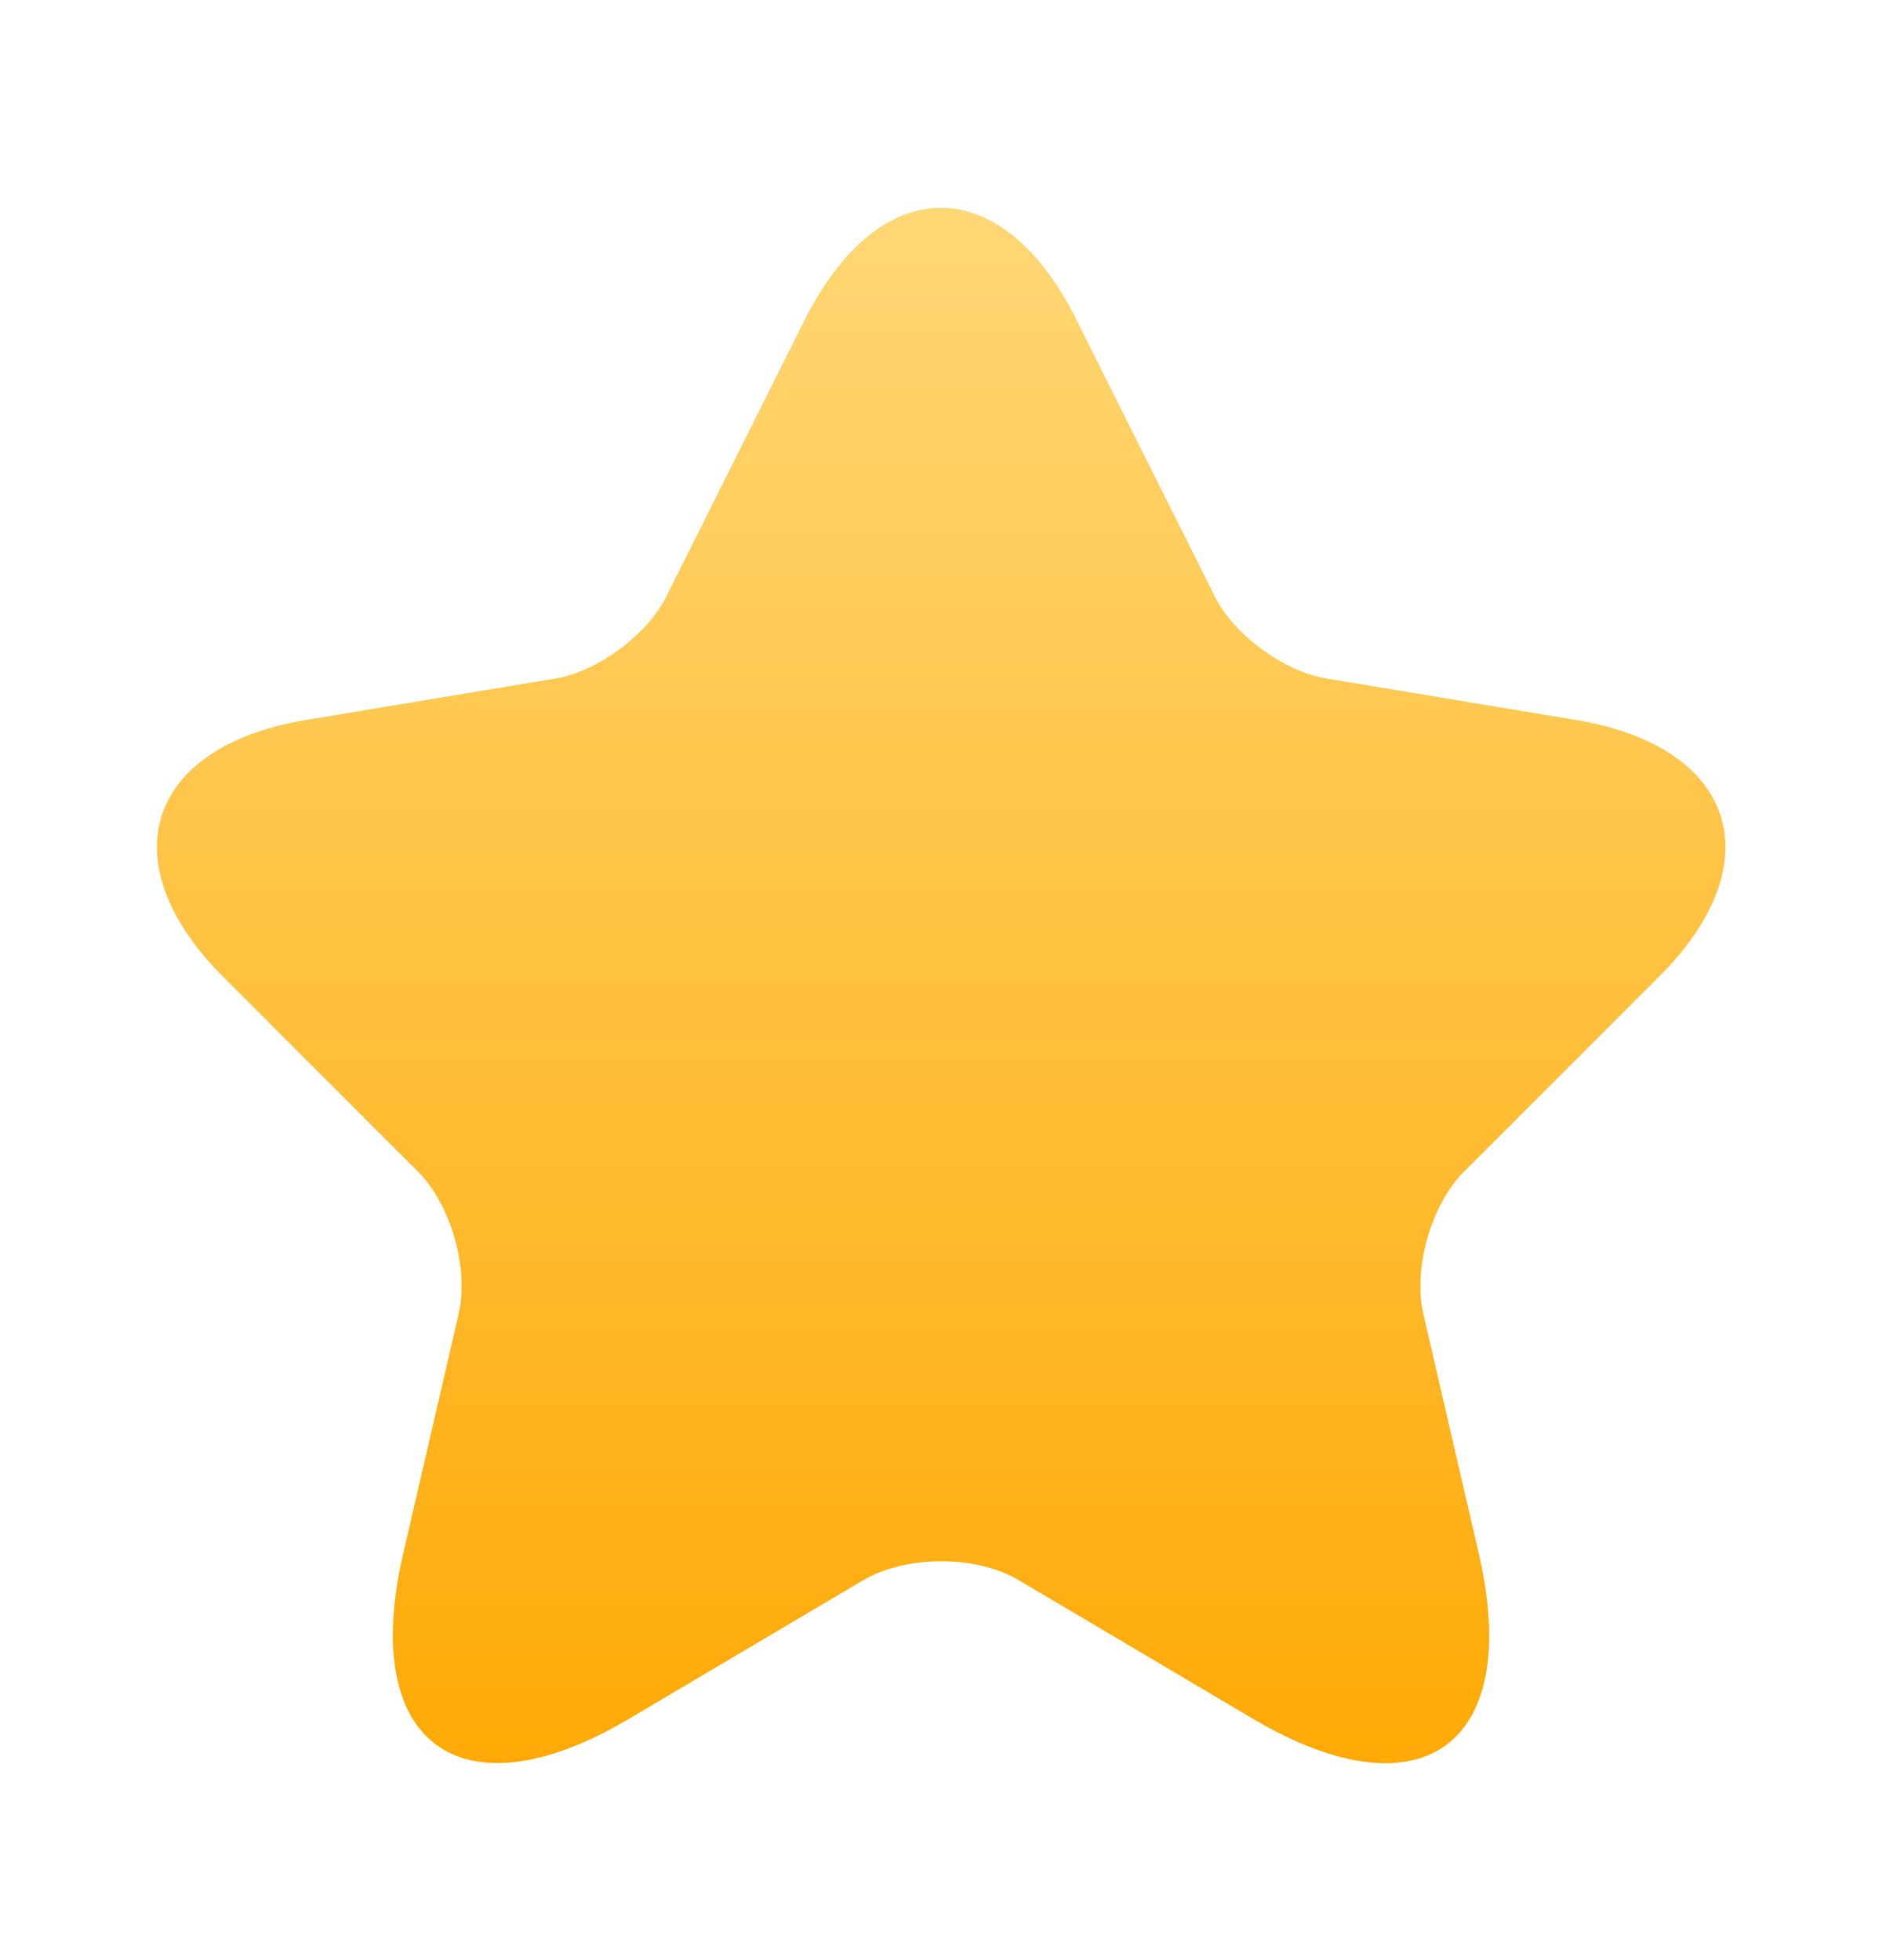 <svg width="24" height="25" viewBox="0 0 24 25" fill="none" xmlns="http://www.w3.org/2000/svg">
<path d="M13.73 4.083L15.49 7.603C15.73 8.093 16.37 8.563 16.91 8.653L20.1 9.183C22.14 9.523 22.62 11.003 21.15 12.463L18.67 14.943C18.25 15.363 18.02 16.173 18.15 16.753L18.86 19.823C19.42 22.253 18.13 23.193 15.98 21.923L12.99 20.153C12.45 19.833 11.56 19.833 11.01 20.153L8.02 21.923C5.88 23.193 4.58 22.243 5.14 19.823L5.85 16.753C5.98 16.173 5.75 15.363 5.33 14.943L2.85 12.463C1.39 11.003 1.86 9.523 3.9 9.183L7.09 8.653C7.62 8.563 8.26 8.093 8.5 7.603L10.26 4.083C11.22 2.173 12.78 2.173 13.73 4.083Z" fill="url(#paint0_linear_11450_22411)"/>
<defs>
<linearGradient id="paint0_linear_11450_22411" x1="12.002" y1="2.65" x2="12.002" y2="22.489" gradientUnits="userSpaceOnUse">
<stop stop-color="#FFD775"/>
<stop offset="1" stop-color="#FFAA06"/>
</linearGradient>
</defs>
</svg>
